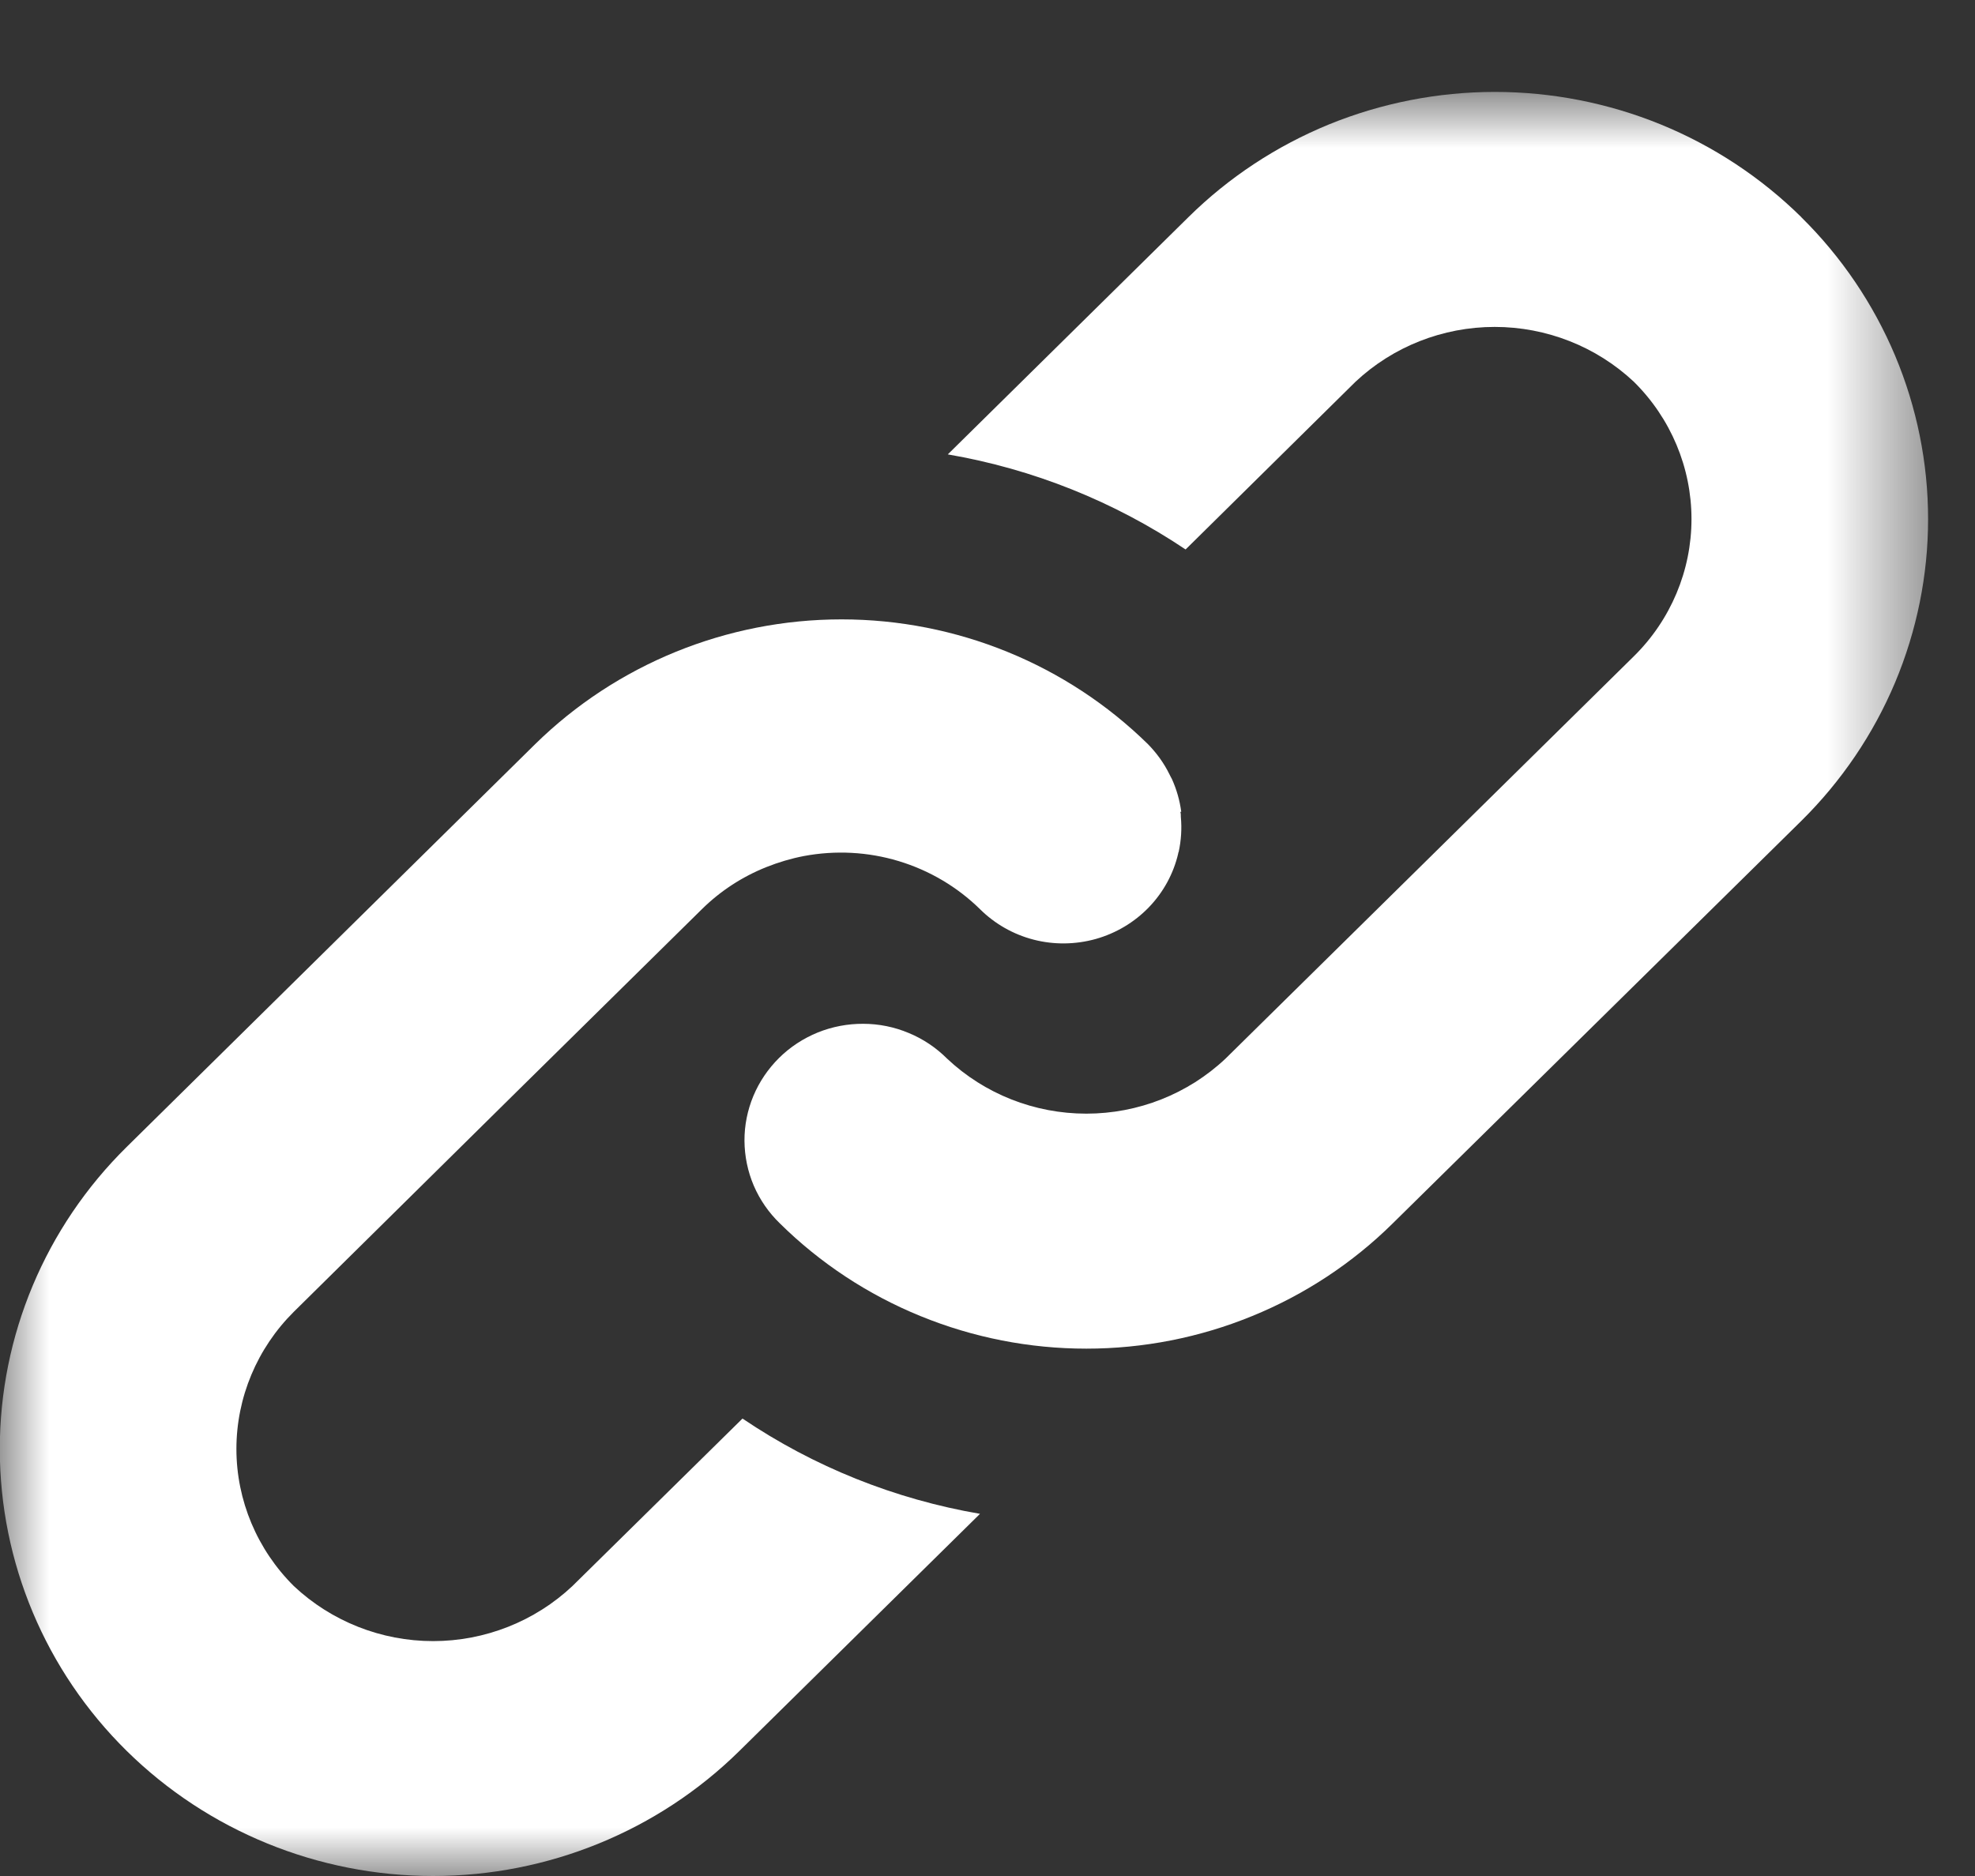 <svg width="20" height="19" viewBox="0 0 20 19" fill="none" xmlns="http://www.w3.org/2000/svg">
<rect x="0" y="0" width="20" height="19" fill="#333333" stroke="none"/>
<mask id="mask0_67_55" style="mask-type:luminance" maskUnits="userSpaceOnUse" x="0" y="0" width="20" height="19">
<path d="M19.526 0.931H0V18.997H19.526V0.931Z" fill="white"/>
</mask>
<g mask="url(#mask0_67_55)">
<path d="M11.962 8.222C11.947 8.107 11.915 7.995 11.867 7.889C11.859 7.872 11.849 7.858 11.842 7.841C11.787 7.729 11.713 7.627 11.625 7.537C10.801 6.728 9.685 6.273 8.522 6.273C7.359 6.273 6.243 6.728 5.419 7.537L1.283 11.616C0.46 12.427 -0.002 13.527 -0.002 14.675C-0.002 15.822 0.46 16.922 1.283 17.733C2.106 18.544 3.222 19 4.386 19C5.549 19 6.665 18.544 7.488 17.733L9.924 15.332C9.061 15.184 8.241 14.855 7.519 14.367L5.796 16.064C5.416 16.421 4.911 16.621 4.386 16.621C3.861 16.621 3.356 16.421 2.976 16.064C2.604 15.695 2.394 15.195 2.394 14.675C2.394 14.154 2.604 13.654 2.976 13.285L5.235 11.054L7.107 9.209C7.293 9.025 7.515 8.88 7.76 8.782C7.883 8.733 8.01 8.695 8.14 8.67C8.46 8.61 8.789 8.627 9.1 8.721C9.411 8.815 9.694 8.982 9.924 9.208C10.074 9.357 10.262 9.464 10.468 9.517C10.674 9.57 10.891 9.567 11.096 9.51C11.301 9.452 11.486 9.342 11.633 9.19C11.78 9.038 11.883 8.85 11.931 8.645C11.931 8.64 11.931 8.635 11.936 8.628C11.961 8.512 11.969 8.393 11.958 8.275C11.958 8.257 11.958 8.24 11.953 8.222" fill="white"/>
<path d="M18.241 2.199C17.833 1.797 17.35 1.478 16.817 1.26C16.285 1.043 15.714 0.931 15.138 0.931C14.562 0.931 13.991 1.043 13.458 1.26C12.926 1.478 12.442 1.797 12.035 2.199L9.598 4.602C10.461 4.75 11.282 5.079 12.006 5.565L13.726 3.867C14.106 3.51 14.611 3.311 15.136 3.311C15.661 3.311 16.166 3.51 16.546 3.867C16.919 4.236 17.129 4.736 17.129 5.257C17.129 5.778 16.919 6.278 16.546 6.646L15.784 7.397L12.41 10.722C12.03 11.08 11.525 11.279 11.001 11.279C10.476 11.279 9.971 11.08 9.591 10.722C9.48 10.611 9.348 10.522 9.202 10.462C9.057 10.401 8.9 10.369 8.742 10.369C8.584 10.368 8.427 10.398 8.281 10.457C8.134 10.517 8.001 10.604 7.89 10.714C7.778 10.825 7.689 10.956 7.629 11.1C7.569 11.244 7.538 11.399 7.539 11.554C7.54 11.71 7.572 11.865 7.633 12.008C7.695 12.152 7.785 12.282 7.898 12.391C8.305 12.793 8.789 13.112 9.321 13.329C9.854 13.547 10.424 13.659 11.001 13.659C11.577 13.659 12.148 13.547 12.68 13.329C13.212 13.112 13.696 12.793 14.103 12.391L17.478 9.066L18.24 8.315C18.647 7.913 18.97 7.437 19.191 6.912C19.411 6.387 19.525 5.825 19.525 5.257C19.525 4.689 19.411 4.126 19.191 3.602C18.97 3.077 18.647 2.6 18.24 2.199" fill="white"/>
</g>
</svg>

